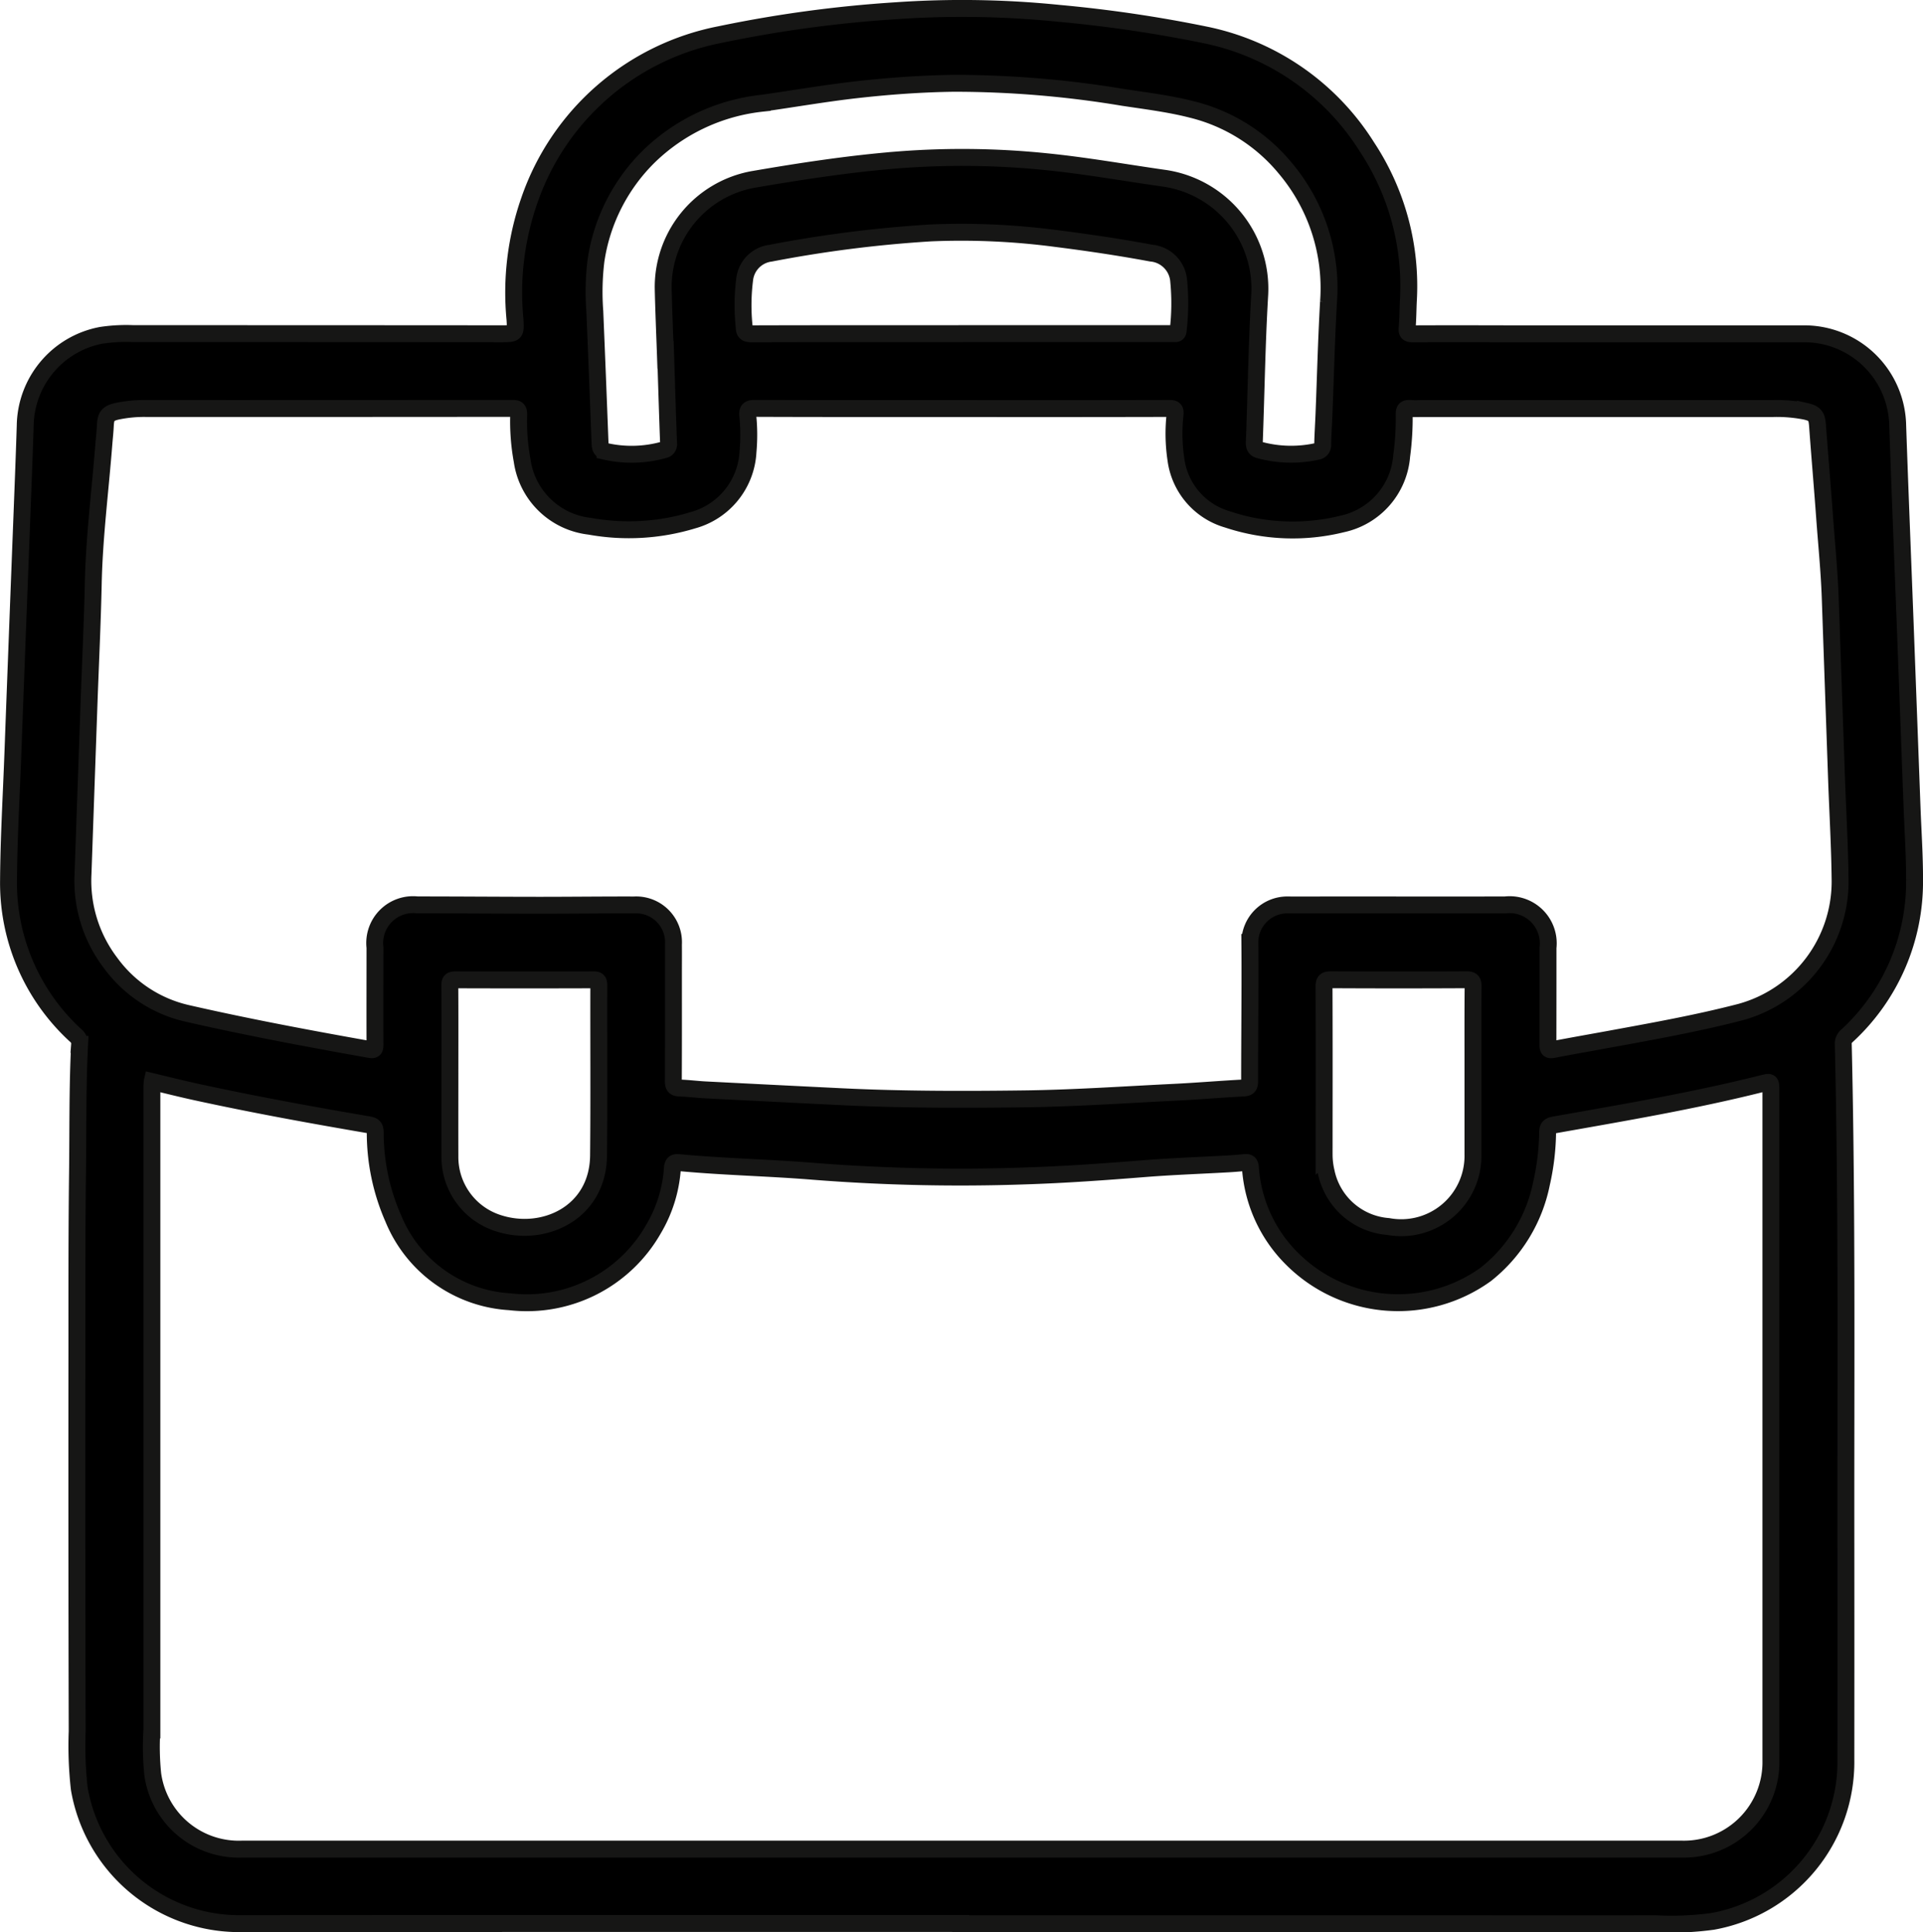 <?xml version="1.0" encoding="UTF-8"?>
<svg xmlns="http://www.w3.org/2000/svg" width="113.766" height="114.28" viewBox="0 0 113.766 114.28">
  <path id="Trazado_5090" data-name="Trazado 5090" d="M56.323,113.275H31.274q-8.886,0-17.772.007a9.6,9.6,0,0,1-9.314-7.974,22.59,22.59,0,0,1-.126-3.4Q4.034,90.556,4.046,79.2c0-3.447-.007-6.894.036-10.34.031-2.527-.005-5.055.124-7.58a.61.61,0,0,0-.225-.521A12.232,12.232,0,0,1,0,51.6c.017-2.551.169-5.1.263-7.652q.092-2.506.188-5.013Q.623,34.379.8,29.827c.066-1.721.135-3.444.188-5.166a5.519,5.519,0,0,1,4.5-5.319,9.933,9.933,0,0,1,1.908-.1q10.878,0,21.757.008c.85,0,.859,0,.81-.846A16.5,16.5,0,0,1,30.8,11.4,14.947,14.947,0,0,1,42.1,1.553,74.121,74.121,0,0,1,52.478.146,56.568,56.568,0,0,1,62.151.3a78.658,78.658,0,0,1,8.694,1.284A14.769,14.769,0,0,1,80.365,8.2a14.919,14.919,0,0,1,2.45,9.112c-.026.536-.026,1.073-.072,1.606-.025.287.077.336.336.335,2-.009,4.009-.005,6.013,0q8.542,0,17.083,0a5.527,5.527,0,0,1,5.59,5.43c.134,3.89.294,7.78.441,11.67q.208,5.529.414,11.058c.054,1.378.147,2.753.143,4.133a12.37,12.37,0,0,1-4.007,9.236.589.589,0,0,0-.211.489c.224,9.561.146,19.123.154,28.685q.006,6.818,0,13.636a9.573,9.573,0,0,1-7.875,9.557,17.8,17.8,0,0,1-3.362.141q-5.5.006-10.992,0l-23.671,0H56.323v-.008ZM8.5,63.484c-.007.129-.018.243-.018.356q0,7.908,0,15.816,0,11.086,0,22.173a15.914,15.914,0,0,0,.049,2.6,5.134,5.134,0,0,0,5.293,4.445H98.982a5.146,5.146,0,0,0,5.282-5.266q0-10.552,0-21.1,0-9.231,0-18.463c0-.588,0-.578-.572-.434-4.044,1.014-8.152,1.706-12.253,2.433-.28.05-.378.137-.385.427a14.387,14.387,0,0,1-.361,3.032,9.146,9.146,0,0,1-3.287,5.371,8.876,8.876,0,0,1-11.481-.924,8.391,8.391,0,0,1-2.454-5.382c-.024-.264-.113-.322-.346-.3-.329.035-.661.061-.992.08-1.631.092-3.264.148-4.893.277-2.367.189-4.733.36-7.107.435a111.055,111.055,0,0,1-12.513-.273c-2.647-.216-5.3-.265-7.946-.513-.3-.028-.375.051-.4.355a8.1,8.1,0,0,1-1.121,3.581,8.621,8.621,0,0,1-8.5,4.29,7.951,7.951,0,0,1-6.894-4.933,12.609,12.609,0,0,1-1.064-5.092c-.008-.278-.082-.387-.374-.437-3.428-.586-6.85-1.209-10.249-1.95-.855-.186-1.7-.4-2.571-.608Zm47.865-39.81c-4.073,0-8.146.006-12.219-.011-.382,0-.439.125-.408.452a11.075,11.075,0,0,1,.011,2.1,4.437,4.437,0,0,1-3.248,4.06,13.011,13.011,0,0,1-6.129.357,4.545,4.545,0,0,1-3.985-3.873,12.862,12.862,0,0,1-.205-2.743c0-.3-.1-.352-.371-.352q-10.821.011-21.641.007a7.842,7.842,0,0,0-1.749.163c-.542.123-.666.293-.693.842-.019.395-.064.788-.094,1.182-.214,2.72-.562,5.427-.621,8.161-.05,2.334-.163,4.668-.247,7Q4.585,46.111,4.407,51.2a8.016,8.016,0,0,0,1.629,5.26,7.726,7.726,0,0,0,4.54,2.987c3.577.817,7.182,1.491,10.794,2.134.284.051.311-.054.31-.289-.007-1.915,0-3.831,0-5.745a2.268,2.268,0,0,1,2.506-2.518c2.412,0,4.824.021,7.236.022,1.863,0,3.727-.023,5.59-.018a2.208,2.208,0,0,1,2.326,2.335c.005.575,0,1.149,0,1.724,0,2.119.005,4.239-.007,6.358,0,.29.074.4.374.411.509.015,1.017.083,1.527.109q4.053.208,8.106.406c3.572.173,7.146.171,10.721.126,2.962-.037,5.917-.243,8.874-.387,1.376-.067,2.75-.185,4.126-.257.311-.016.365-.129.364-.416,0-2.731.037-5.463.015-8.195a2.215,2.215,0,0,1,2.2-2.216c.906.01,1.811,0,2.717,0,3.4,0,6.793.007,10.189,0a2.285,2.285,0,0,1,2.533,2.531c0,1.915,0,3.831-.005,5.745,0,.261.063.325.324.274,1.063-.206,2.131-.391,3.2-.587,2.629-.483,5.266-.95,7.854-1.621a8.006,8.006,0,0,0,5.906-7.879c-.021-1.889-.129-3.776-.2-5.663q-.192-5.471-.382-10.943c-.055-1.6-.217-3.183-.332-4.773-.131-1.807-.288-3.612-.419-5.418-.041-.573-.145-.735-.715-.863a8.7,8.7,0,0,0-1.9-.161H83.684c-.255,0-.512.016-.765-.005s-.353.053-.35.331a16.8,16.8,0,0,1-.149,2.481,4.467,4.467,0,0,1-3.51,4.016,12.2,12.2,0,0,1-6.789-.264,4.269,4.269,0,0,1-3.056-3.542,10.323,10.323,0,0,1-.052-2.671c.023-.254-.025-.352-.314-.351q-6.167.015-12.333.006Zm-17.48-2.845h-.01c-.048-1.39-.109-2.78-.142-4.171a6.471,6.471,0,0,1,5.282-6.528c2.839-.489,5.685-.925,8.561-1.158a48.719,48.719,0,0,1,8.794.1c2.322.231,4.62.641,6.929.971a6.6,6.6,0,0,1,5.723,6.9c-.172,2.9-.211,5.816-.32,8.723-.009.248.057.394.288.454a7.128,7.128,0,0,0,3.444.083.369.369,0,0,0,.313-.408c.013-.6.053-1.2.077-1.8.088-2.206.142-4.414.268-6.619a11,11,0,0,0-2.555-7.913A10.376,10.376,0,0,0,70,5.983c-1.335-.341-2.7-.506-4.064-.713a60.714,60.714,0,0,0-10.013-.833C54,4.463,52.1,4.6,50.193,4.814c-1.875.211-3.733.536-5.6.8a11.348,11.348,0,0,0-6.7,3.14,10.866,10.866,0,0,0-3.137,6.161,15.279,15.279,0,0,0-.07,3.017q.163,3.921.311,7.843c.008.217.068.372.294.425a7.052,7.052,0,0,0,3.48-.085.335.335,0,0,0,.278-.386C38.987,24.094,38.939,22.461,38.886,20.828Zm17.46-1.587H68.718c.09,0,.179-.006.268,0,.145.011.205-.047.212-.193a13.613,13.613,0,0,0,.032-2.9A1.793,1.793,0,0,0,67.6,14.479c-1.867-.347-3.744-.626-5.628-.863a42.794,42.794,0,0,0-7.41-.331,73.894,73.894,0,0,0-9.478,1.2,1.763,1.763,0,0,0-1.521,1.457,12.1,12.1,0,0,0-.041,2.9c0,.329.118.413.447.411,4.123-.013,8.247-.008,12.371-.008ZM86.638,62.95c0-1.7-.008-3.4.008-5.093,0-.316-.077-.4-.4-.4q-4,.021-8,0c-.334,0-.421.074-.419.417.014,3.306.006,6.612.005,9.918a4.51,4.51,0,0,0,.121,1.024A4.063,4.063,0,0,0,81.62,72.05a4.245,4.245,0,0,0,5.017-4.275q0-2.412,0-4.825Zm-60.525-.018c0,1.659-.006,3.319,0,4.978a4.1,4.1,0,0,0,2.85,3.94c2.681.88,5.908-.588,5.944-4,.034-3.356.005-6.714.015-10.072,0-.255-.074-.318-.321-.317q-4.078.013-8.157,0c-.274,0-.339.08-.336.343.011,1.711.006,3.421.005,5.132Z" transform="translate(0.504 0.49)" stroke="#161615" stroke-width="1"></path>
</svg>
